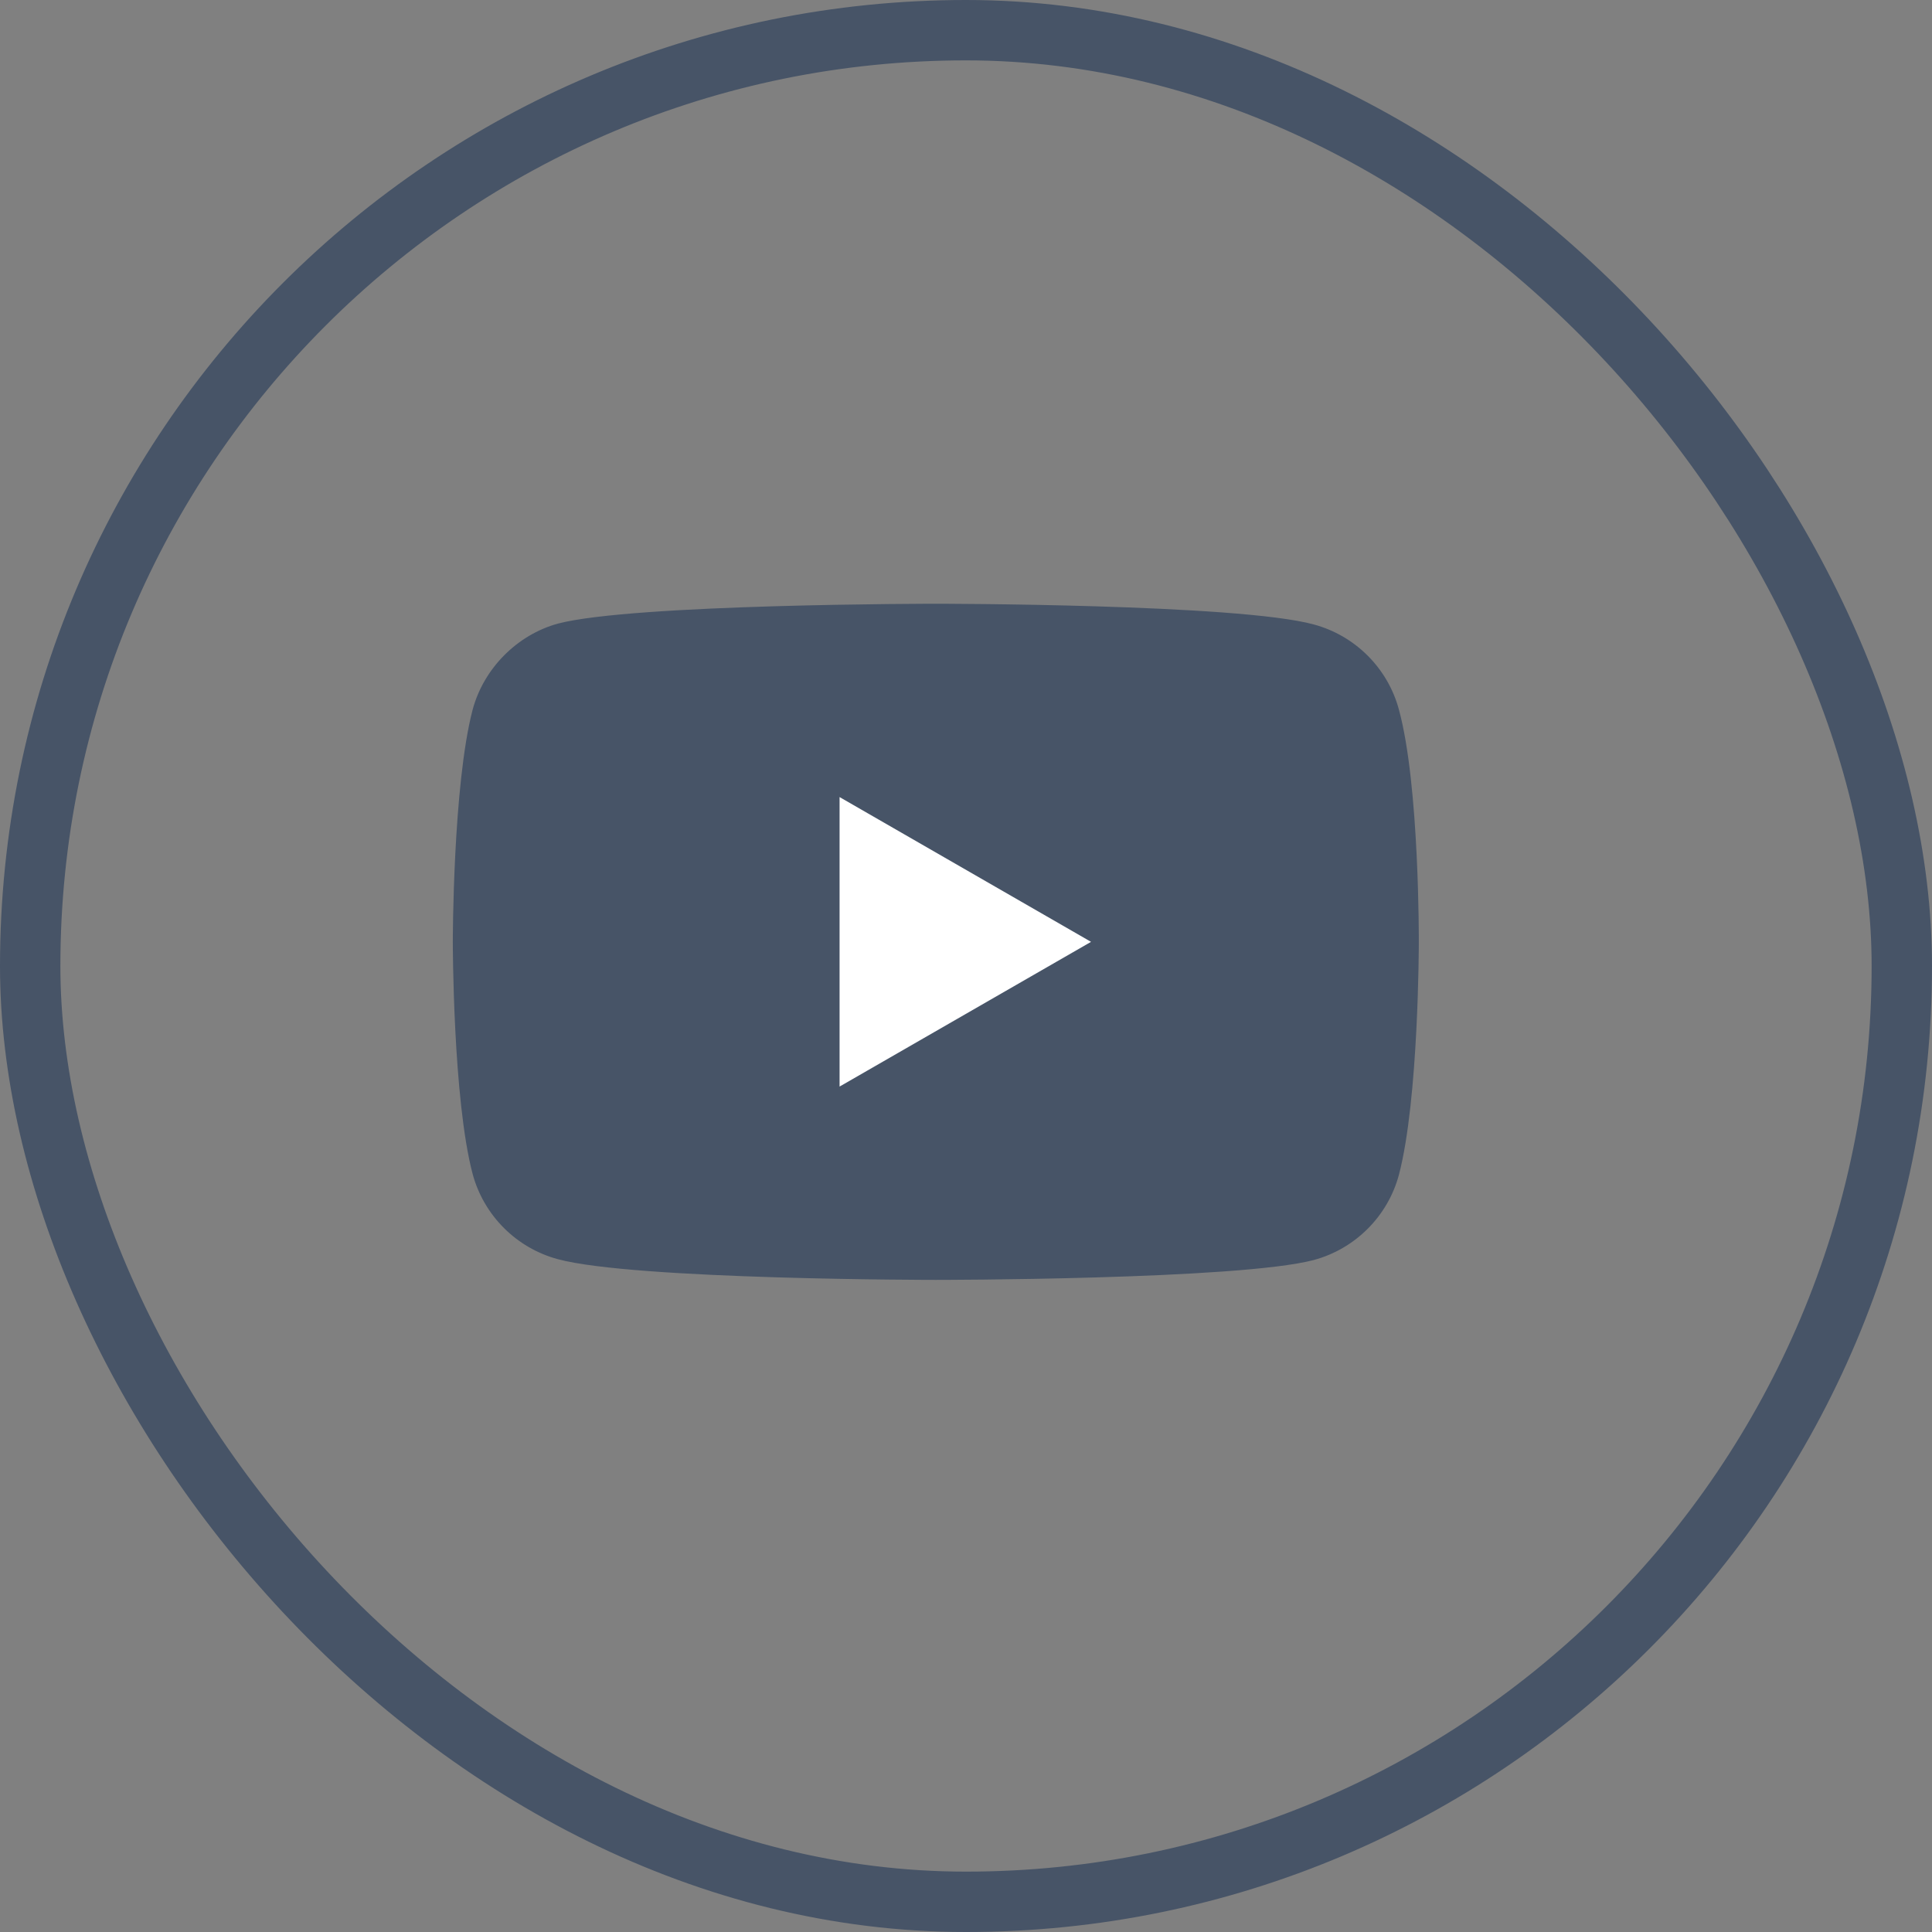 <svg width="32" height="32" viewBox="0 0 32 32" fill="none" xmlns="http://www.w3.org/2000/svg">
<rect x="0" y="0" width="32" height="32" fill="#808080" stroke="none"/>
<g id="YouTube">
<rect x="0.5" y="0.5" width="31" height="31" rx="15.5" stroke="#475467"/>
<g id="Group">
<path id="Vector" d="M23.17 11.752C22.986 11.067 22.446 10.527 21.76 10.343C20.508 10 15.5 10 15.5 10C15.5 10 10.492 10 9.24 10.329C8.568 10.514 8.014 11.067 7.829 11.752C7.5 13.004 7.5 15.6 7.5 15.6C7.5 15.6 7.5 18.208 7.829 19.447C8.014 20.132 8.554 20.672 9.24 20.856C10.505 21.199 15.5 21.199 15.5 21.199C15.5 21.199 20.508 21.199 21.76 20.87C22.446 20.685 22.986 20.145 23.17 19.46C23.5 18.208 23.5 15.613 23.5 15.613C23.5 15.613 23.513 13.004 23.17 11.752Z" fill="#475467"/>
<path id="Vector_2" d="M13.906 17.997L18.071 15.6L13.906 13.202V17.997Z" fill="white"/>
</g>
</g>
</svg>
